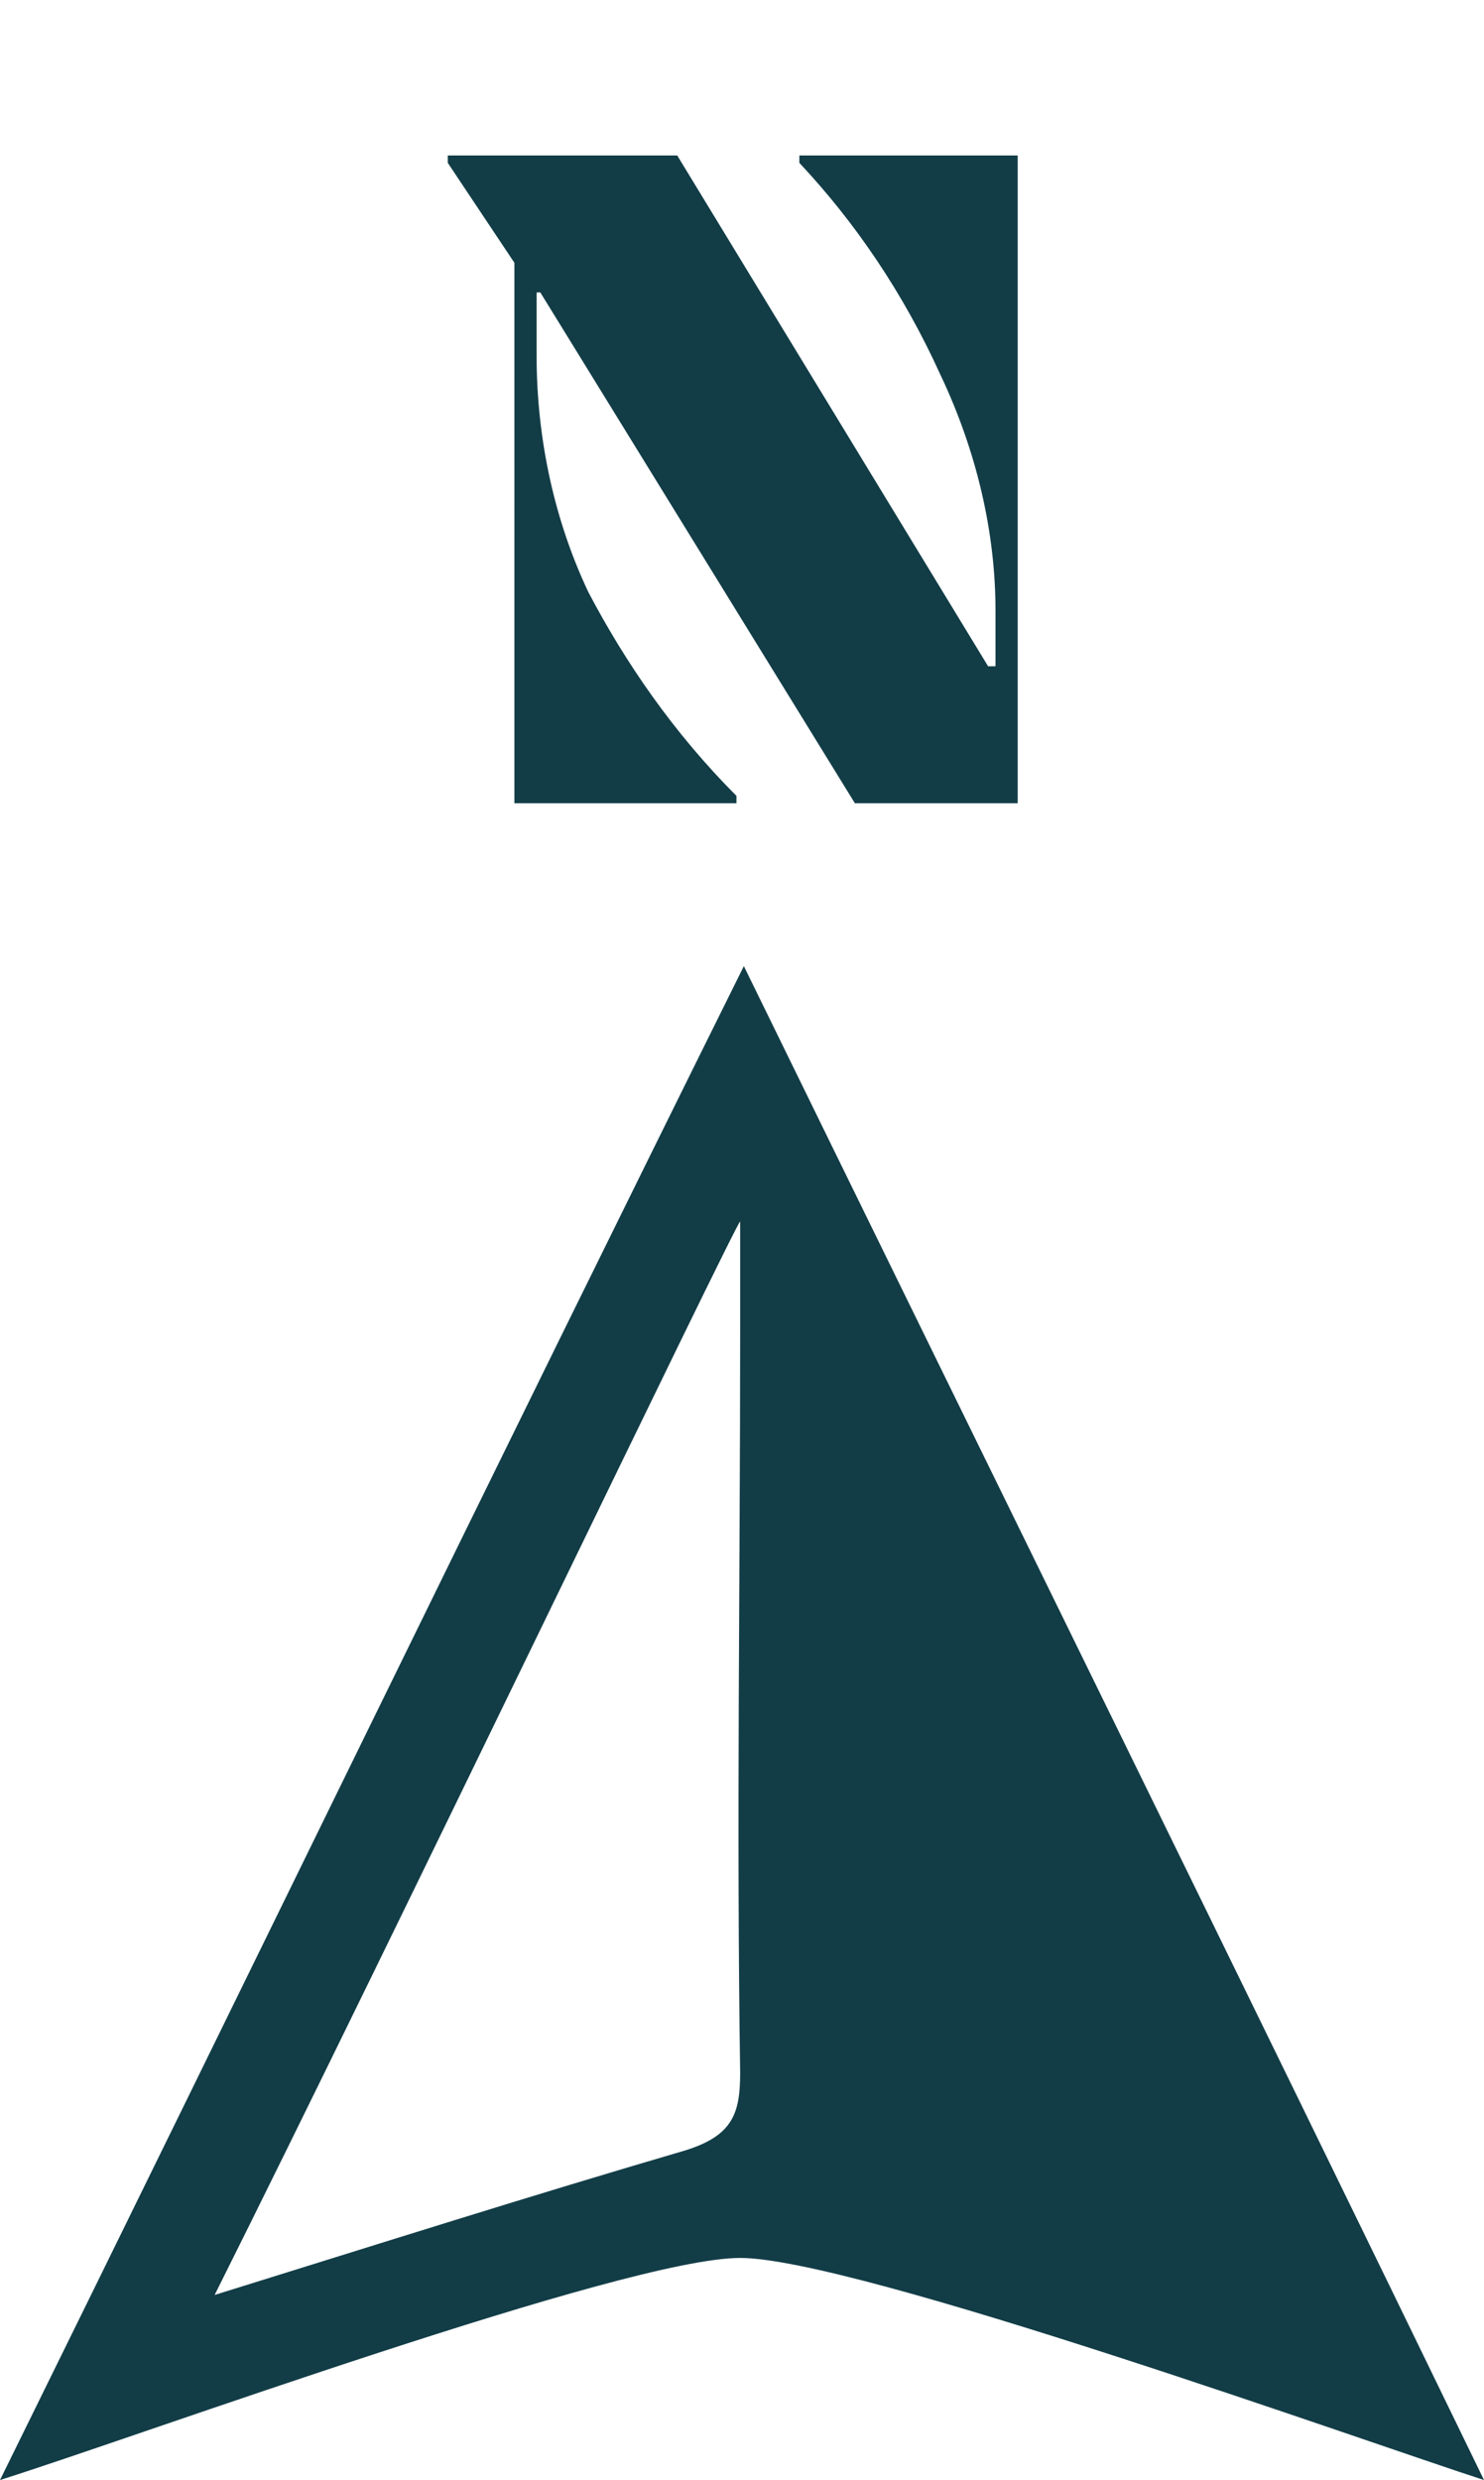 <?xml version="1.0" encoding="utf-8"?>
<!-- Generator: Adobe Illustrator 25.0.0, SVG Export Plug-In . SVG Version: 6.00 Build 0)  -->
<svg version="1.1" id="Layer_1" xmlns="http://www.w3.org/2000/svg" xmlns:xlink="http://www.w3.org/1999/xlink" x="0px" y="0px"
	 viewBox="0 0 40.1 67" style="enable-background:new 0 0 40.1 67;" xml:space="preserve">
<g>
	<path style="fill:#123D47;" d="M0,67c6.8-13.8,13.3-27.2,20.1-40.9C26.8,39.8,33.4,53.2,40.1,67C37,66,23.1,61,20,61
		C16.9,61,3.8,65.8,0,67 M5.8,62c4.5-1.4,8.6-2.7,12.7-3.9c1.3-0.4,1.5-1,1.5-2.1c-0.1-6.7,0-13.4,0-20V33C19.9,33,10.6,52.4,5.8,62
		"/>
	<g>
		<path style="fill:#123D47;" d="M21.6,4.2h5.9v17.5h-4.4L14.6,7.9h-0.1v1.7c0,2.3,0.5,4.5,1.4,6.4c1,1.9,2.3,3.8,4,5.5v0.2h-6V7.1
			l-1.8-2.7V4.2h6.2L26.7,18h0.2v-1.5c0-2.1-0.5-4.3-1.5-6.4c-1-2.2-2.3-4.1-3.8-5.7V4.2z"/>
	</g>
</g>
</svg>
